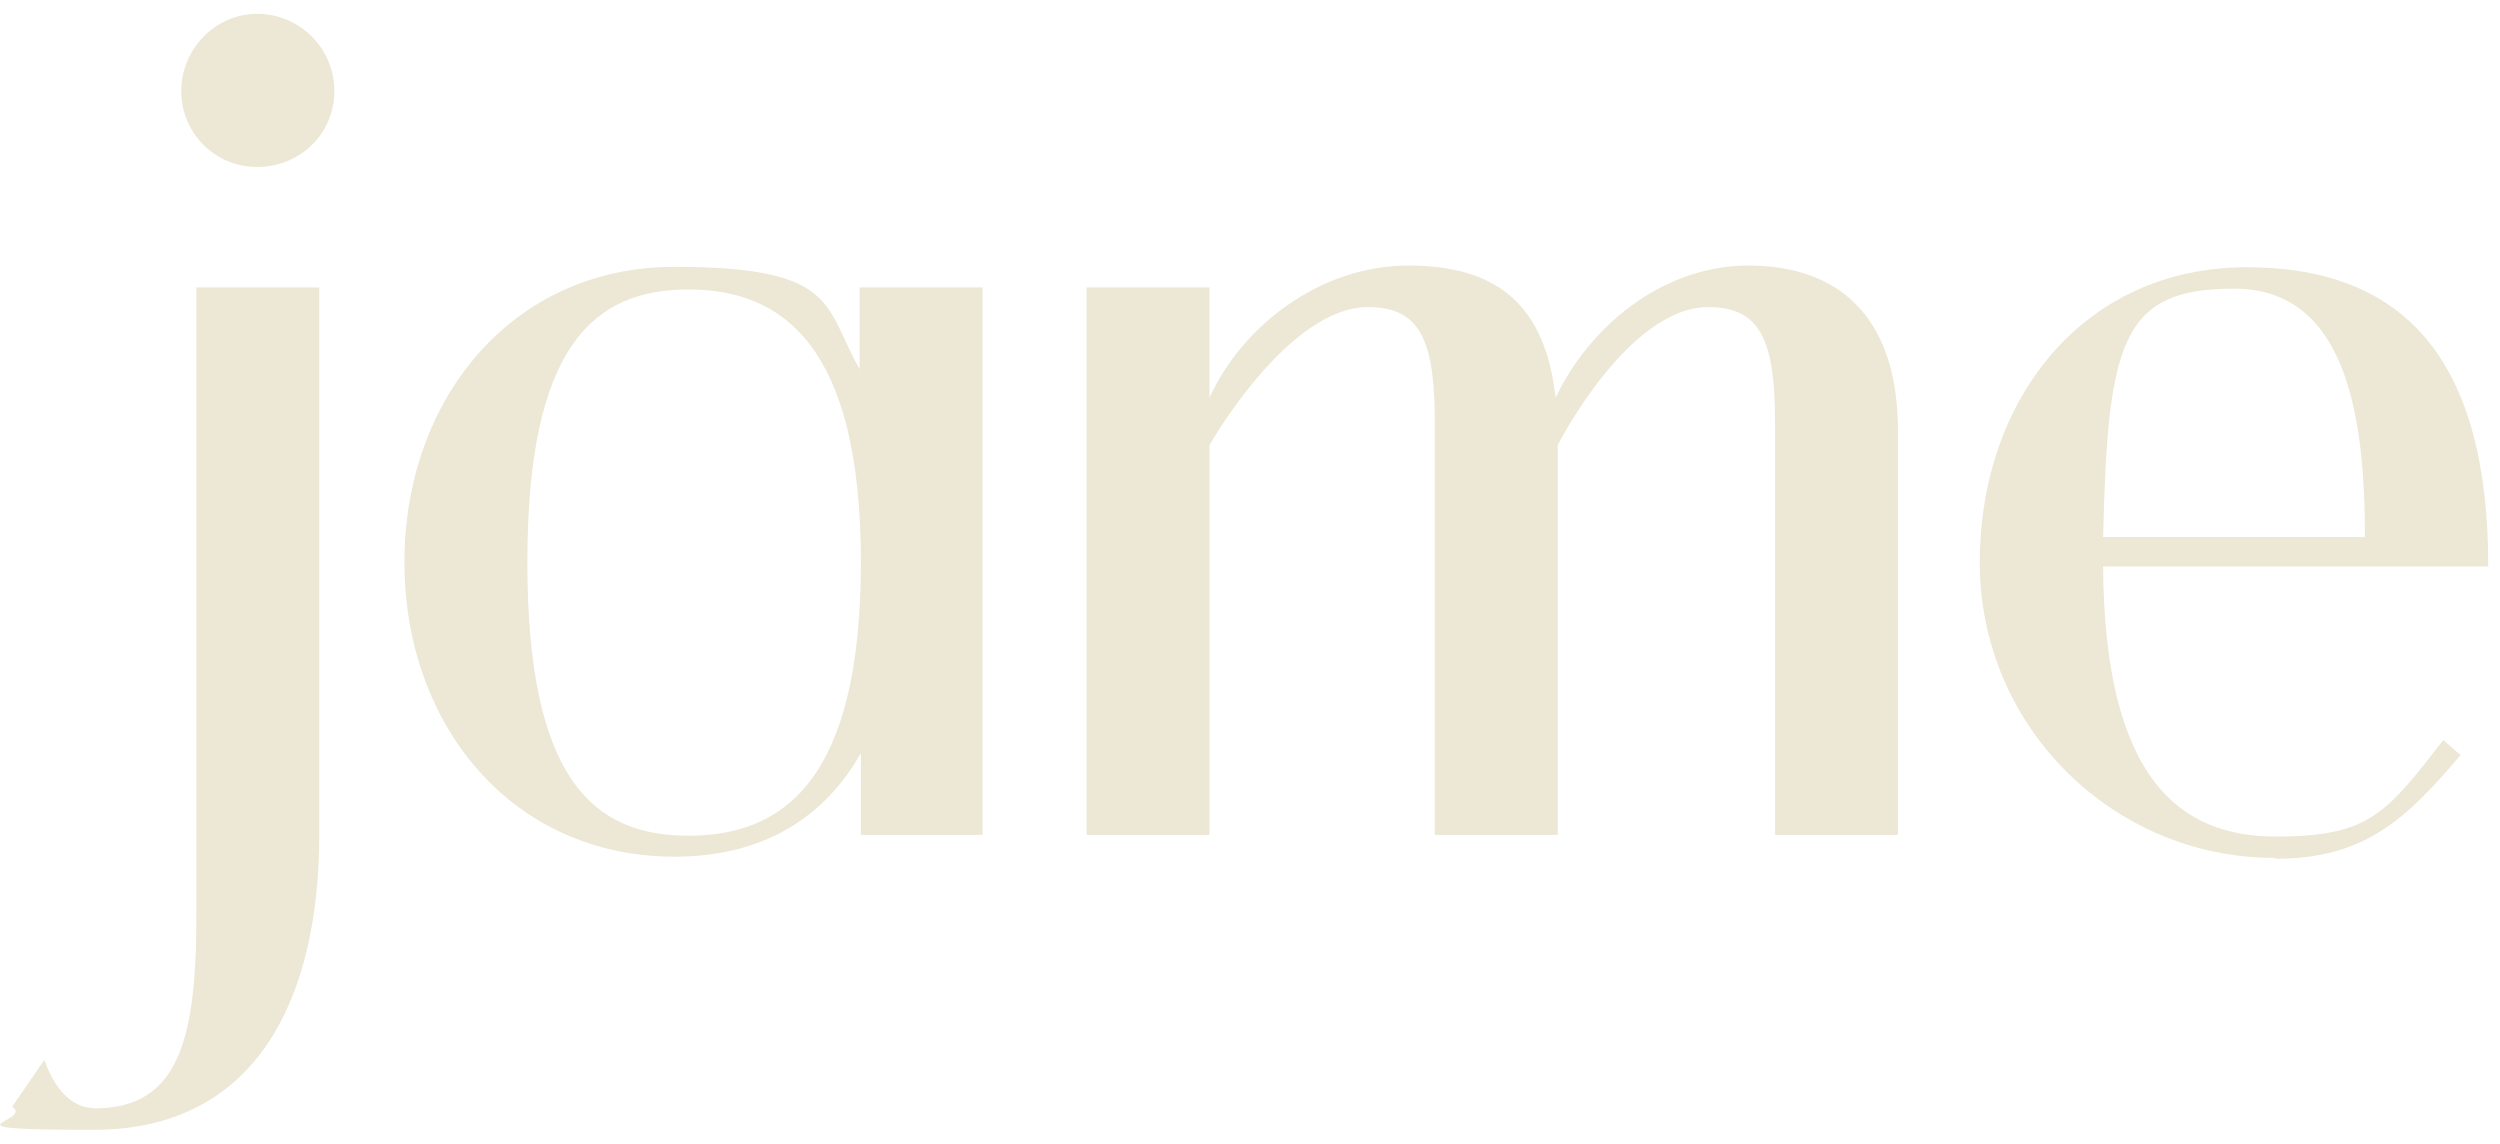 <?xml version="1.0" encoding="UTF-8"?>
<svg id="Layer_1" xmlns="http://www.w3.org/2000/svg" version="1.1" viewBox="0 0 595.9 272.8">
  <!-- Generator: Adobe Illustrator 29.1.0, SVG Export Plug-In . SVG Version: 2.1.0 Build 142)  -->
  <defs>
    <style>
      .st0 {
        fill: #ece8d5;
      }
    </style>
  </defs>
  <path class="st0" d="M22.4,264.2c20,0,24.4-15.9,24.4-45.8V68.5h29.3v130.4c0,38.9-14.8,70.4-53.7,70.4s-14-1.9-19.5-5.5l7.7-11.2s3.3,11.5,11.8,11.5ZM61.3,3.3c10.1,0,18.4,8.2,18.4,18.4s-8.2,18.1-18.4,18.1-18.1-8.2-18.1-18.1S51.2,3.3,61.3,3.3Z"/>
  <path class="st0" d="M234.3,199h-29.1v-19.5c-8.5,15.1-23,24.7-44.4,24.7-38.9,0-64.4-31.5-64.4-70.2s25.5-70.4,64.4-70.4,35.6,9.3,44.1,24.4v-19.5h29.3v130.4ZM205.2,134c0-51.5-18.6-65-41.1-65s-38.4,13.4-38.4,65,15.6,65.2,38.4,65.2,41.1-13.4,41.1-65.2Z"/>
  <path class="st0" d="M452.4,102.8v96.2h-29.3v-98.1c0-19.5-3.3-27.7-15.9-27.7-19.2,0-35.9,32.9-35.9,32.9v92.9h-29.3v-98.1c0-19.5-3.3-27.7-15.9-27.7-19.2,0-37.8,32.9-37.8,32.9v92.9h-29.3V68.5h29.3v26.3c7.7-17,26.3-31.5,47.4-31.5s32.6,9.3,35.1,31.5c7.9-16.7,25.2-31.5,46-31.5s35.6,11.5,35.6,39.5Z"/>
  <path class="st0" d="M542.3,204.5c-38.9,0-70.4-31.5-70.4-70.4s24.7-70.4,63.6-70.4,57.6,23.6,57.6,71.3h-91.8c.3,51,18.6,64.4,41.1,64.4s26.3-5.5,40-23l4.1,3.6c-12.9,15.1-22.7,24.7-44.1,24.7ZM501.2,128h62.5c0-28.8-4.4-59.2-31.2-59.2s-30.1,12.6-31.2,59.2Z"/>
</svg>